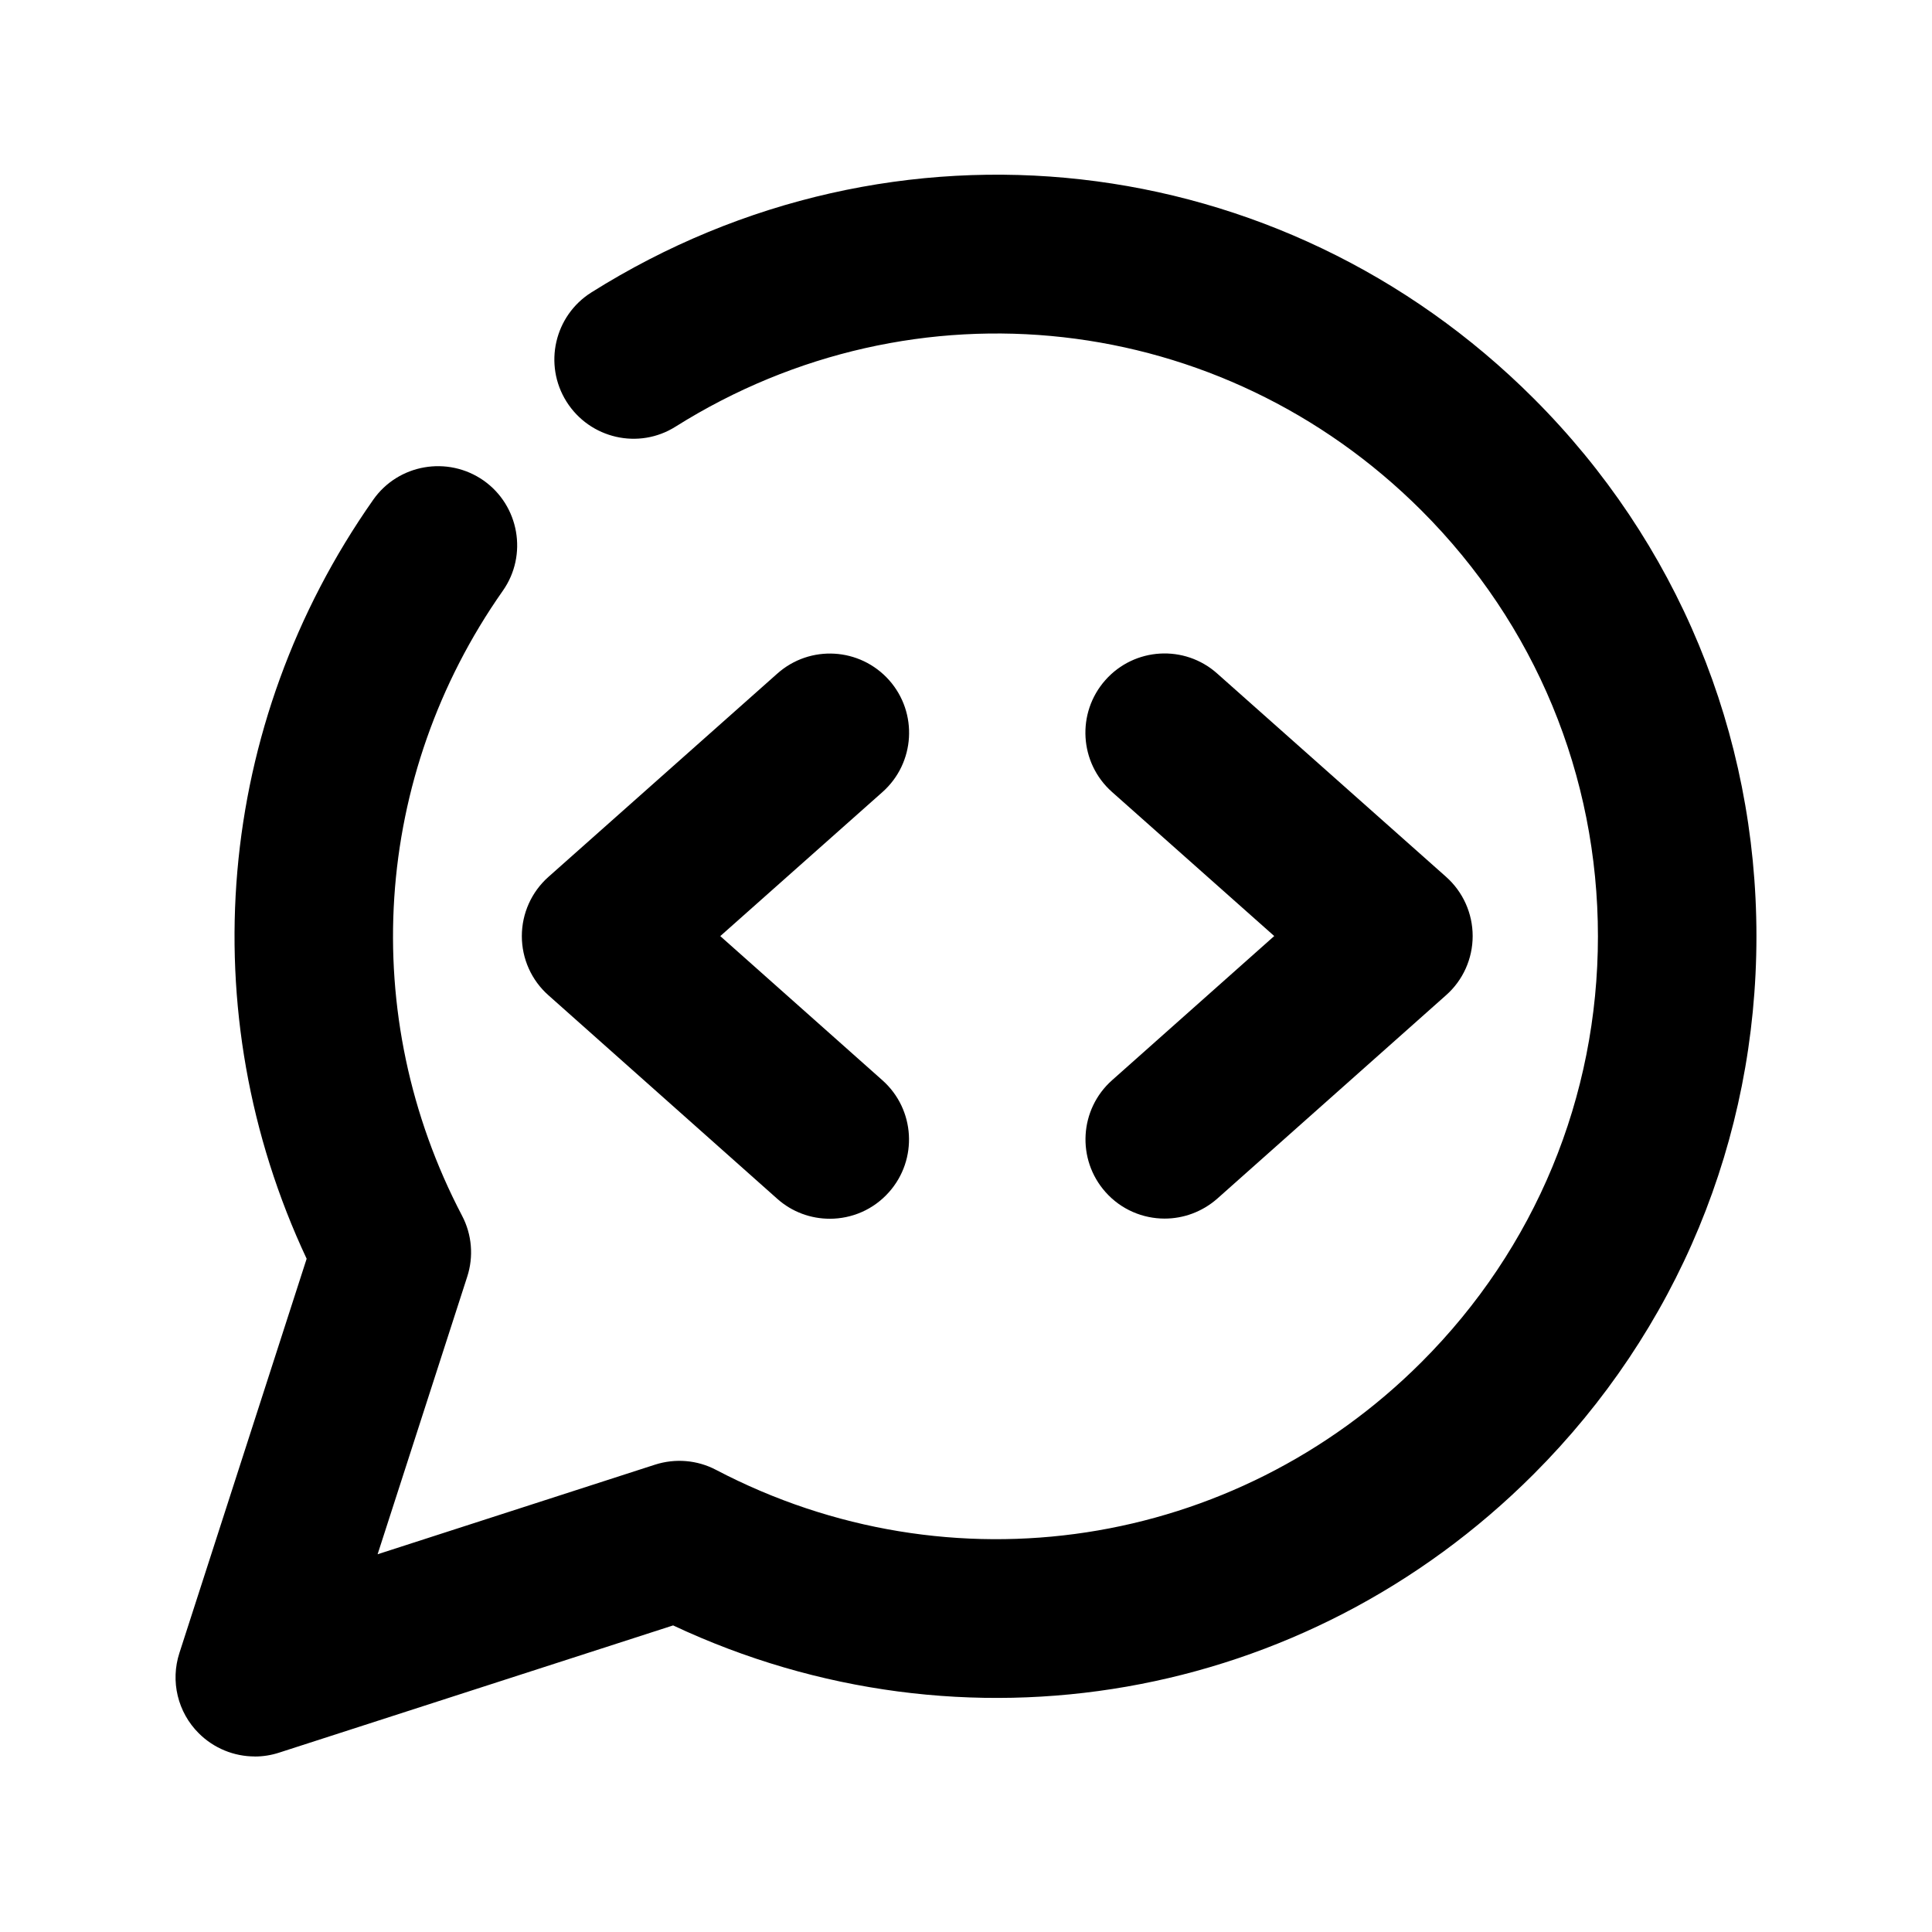 <?xml version="1.0" encoding="UTF-8"?>
<!-- Uploaded to: ICON Repo, www.iconrepo.com, Generator: ICON Repo Mixer Tools -->
<svg fill="#000000" width="800px" height="800px" version="1.1" viewBox="144 144 512 512" xmlns="http://www.w3.org/2000/svg">
 <g>
  <path d="m363.89 466.98c-4.953 0-9.949-1.742-13.938-5.312l-60.605-53.906c-4.492-3.969-7.055-9.676-7.055-15.68 0-6.004 2.562-11.715 7.055-15.703l60.645-53.867c8.648-7.703 21.895-6.949 29.641 1.742 7.684 8.668 6.906 21.938-1.762 29.641l-42.992 38.184 42.973 38.207c8.668 7.703 9.445 20.973 1.742 29.641-4.156 4.684-9.906 7.055-15.703 7.055z"/>
  <path d="m452.65 466.94c-5.773 0-11.547-2.371-15.68-7.031-7.703-8.668-6.926-21.938 1.742-29.641l42.973-38.207-42.992-38.184c-8.668-7.703-9.445-20.973-1.762-29.641 7.703-8.691 20.992-9.469 29.641-1.742l60.645 53.867c4.492 3.988 7.055 9.699 7.055 15.703s-2.562 11.715-7.055 15.68l-60.625 53.906c-4.016 3.527-8.988 5.289-13.941 5.289z"/>
  <path d="m211.51 609.48c-5.481 0-10.852-2.164-14.84-6.152-5.582-5.562-7.559-13.793-5.121-21.285l33.715-104.46c-30.652-65.344-24.188-141.61 17.629-201.12 6.633-9.488 19.773-11.754 29.262-5.121 9.445 6.652 11.758 19.773 5.082 29.242-34.469 49.059-38.605 112.52-10.789 165.59 2.625 4.996 3.106 10.832 1.363 16.184l-23.742 73.535 73.516-23.742c5.375-1.723 11.211-1.238 16.184 1.387 62.137 32.559 137.29 21.074 186.93-28.551 30.164-30.145 46.77-70.238 46.77-112.85 0-42.613-16.605-82.707-46.77-112.85-52.965-52.941-134.25-62.094-197.66-22.23-9.762 6.168-22.715 3.207-28.906-6.617-6.172-9.805-3.215-22.777 6.59-28.949 80.105-50.383 182.76-38.836 249.7 28.086 38.078 38.059 59.051 88.691 59.051 142.54s-20.973 104.48-59.051 142.56c-60.543 60.582-151.12 76.203-228.04 40.074l-104.41 33.715c-2.121 0.691-4.305 1.027-6.465 1.027z"/>
 </g>
</svg>